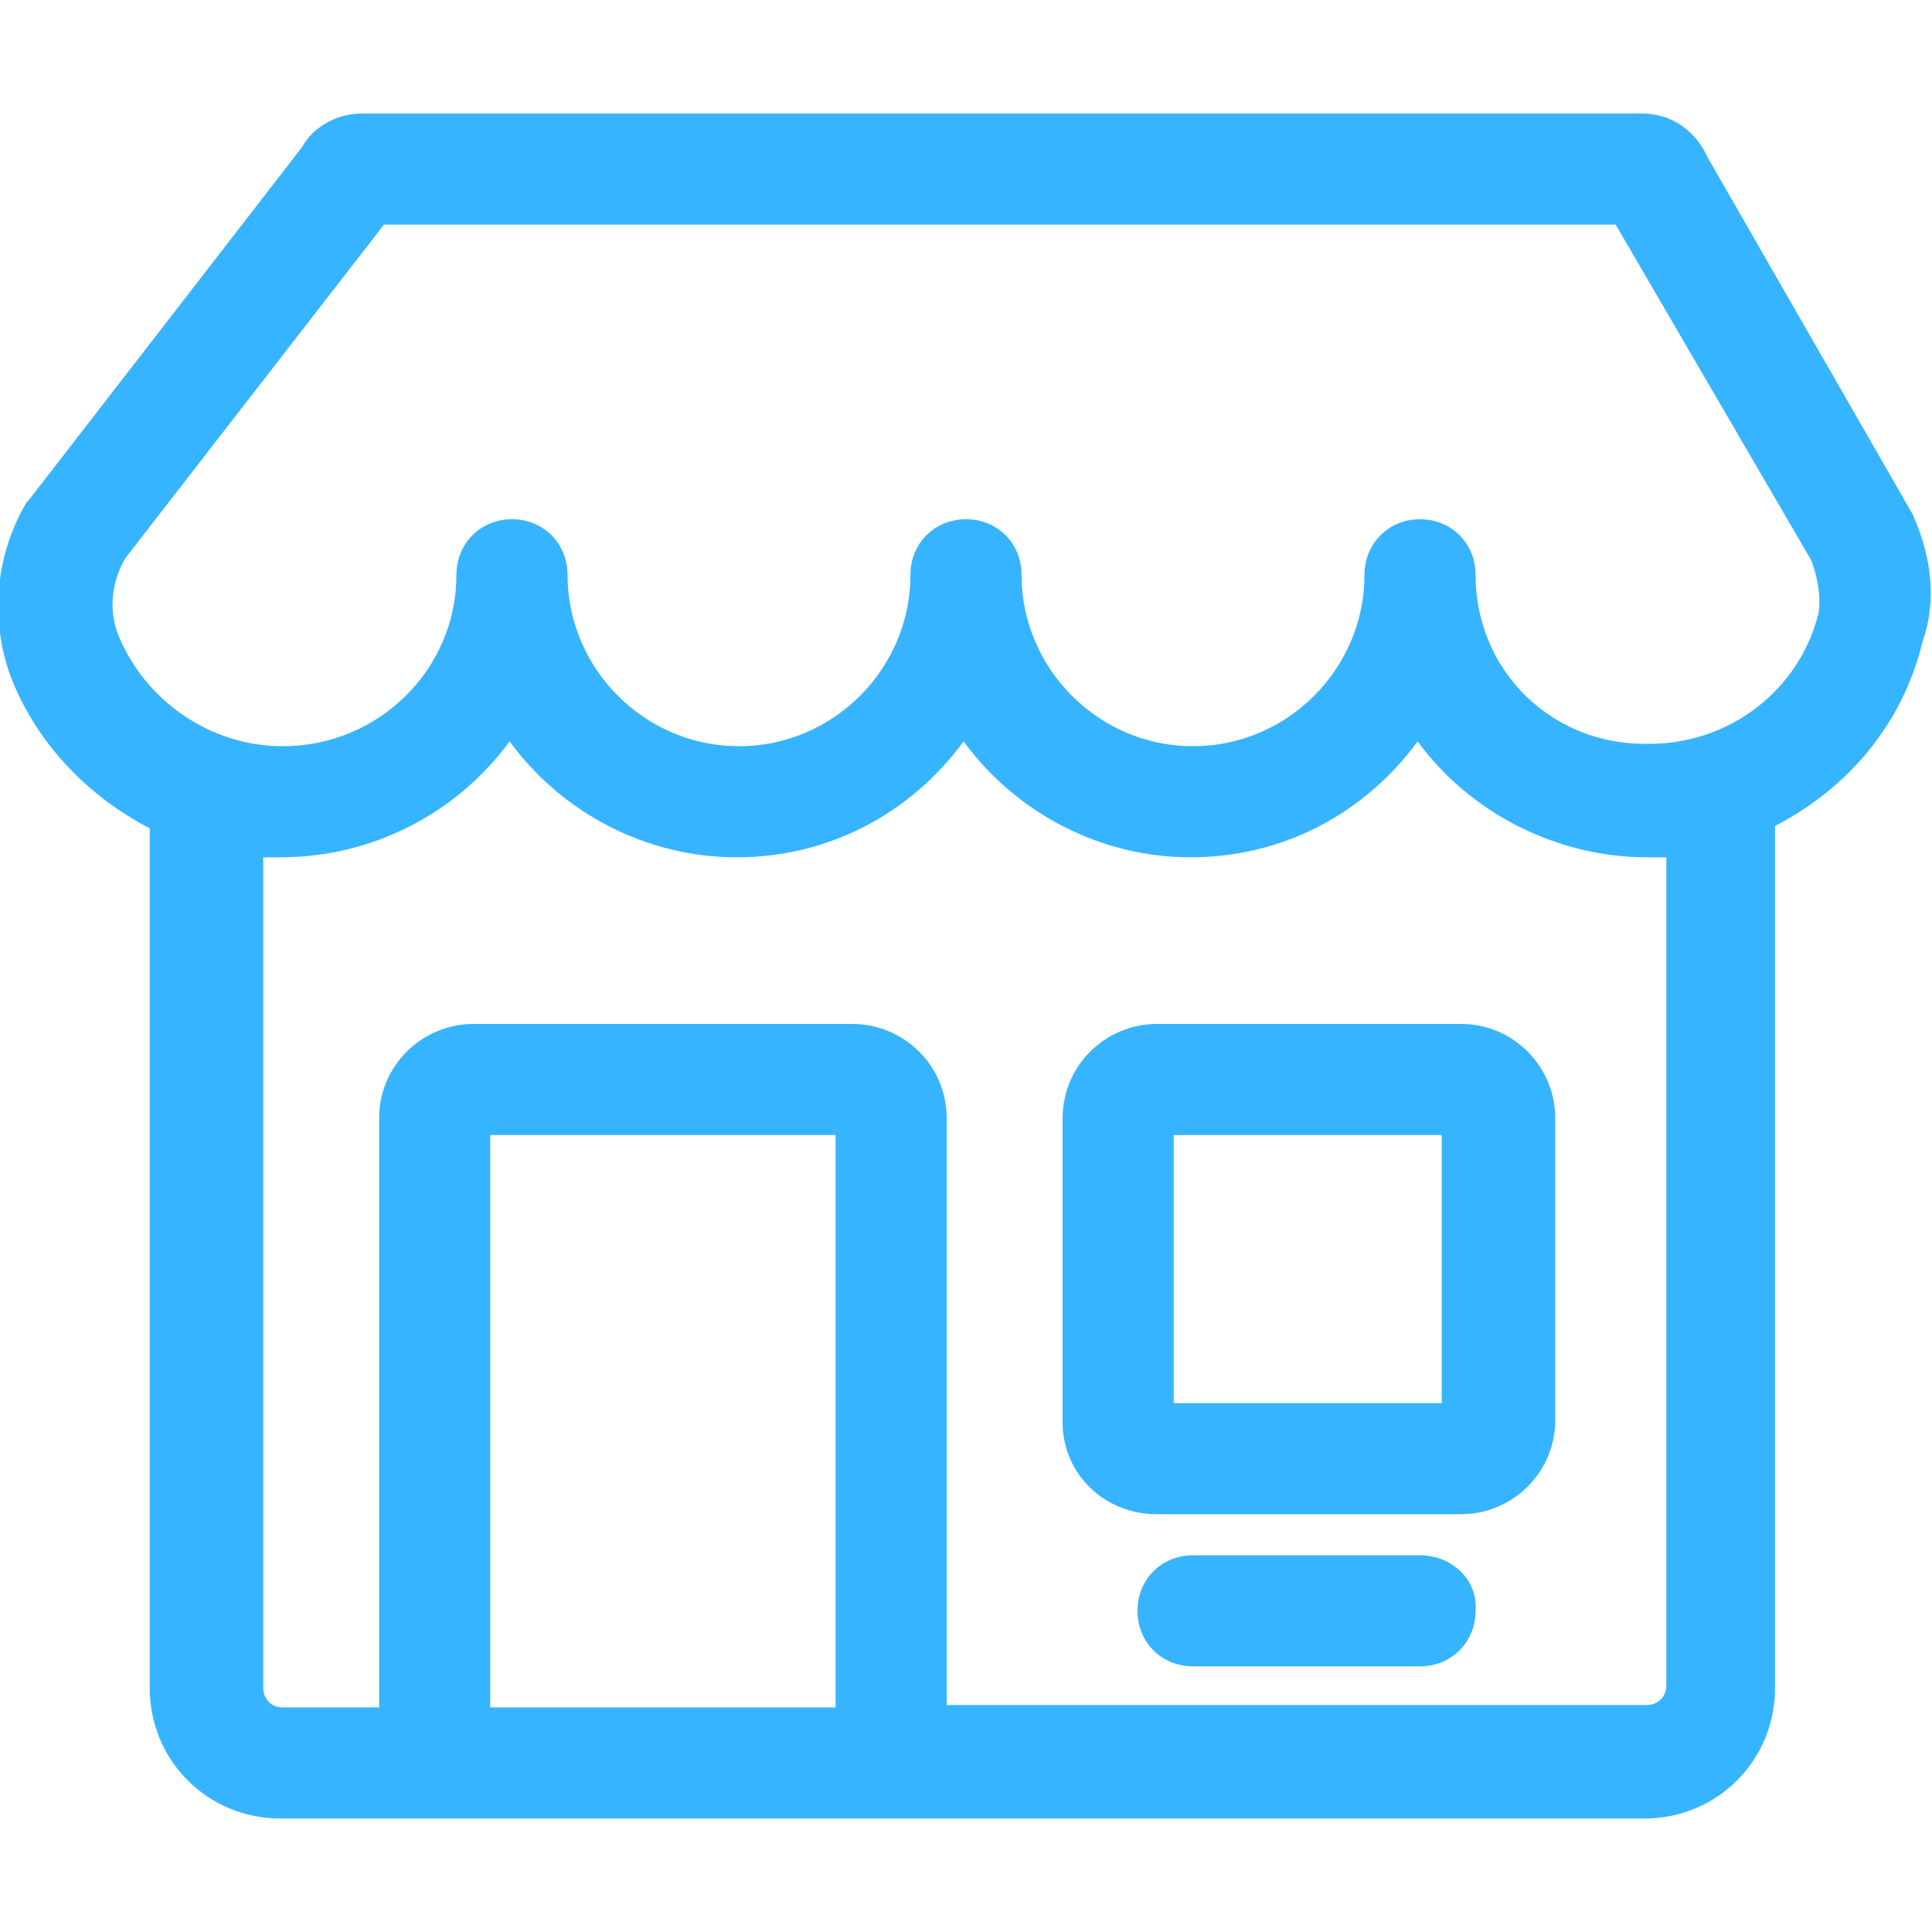 <?xml version="1.0" encoding="utf-8"?>
<!-- Generator: Adobe Illustrator 23.0.0, SVG Export Plug-In . SVG Version: 6.00 Build 0)  -->
<svg version="1.1" id="Capa_1" xmlns="http://www.w3.org/2000/svg" xmlns:xlink="http://www.w3.org/1999/xlink" x="0px" y="0px"
	 viewBox="0 0 80 80" style="enable-background:new 0 0 80 80;" xml:space="preserve">
<style type="text/css">
	.st0{fill:#37B4FF;}
</style>
<g>
	<path class="st0" d="M58.8,64.4h-9.4c-1.3,0-2.3,1-2.3,2.3c0,1.3,1,2.3,2.3,2.3h9.4c1.3,0,2.3-1,2.3-2.3
		C61.2,65.4,60.1,64.4,58.8,64.4z"/>
	<path class="st0" d="M79.2,21.3L70.7,6.5c-0.5-1.1-1.5-1.8-2.7-1.8H15c-1,0-2,0.5-2.5,1.4L1.2,20.7l-0.1,0.1
		c-1.3,2.2-1.5,4.8-0.7,7.1c1,2.7,3.1,5,5.8,6.4v35.6c0,3,2.4,5.4,5.4,5.4h56.5c3,0,5.4-2.4,5.4-5.4V34.2c3.1-1.6,5.3-4.3,6.1-7.6
		C80.2,24.9,80,23.1,79.2,21.3z M35.3,42.4H19.6c-2.1,0-3.9,1.7-3.9,3.9v24.4h-4c-0.5,0-0.8-0.4-0.8-0.8V35.5c0.2,0,0.5,0,0.7,0
		c3.8,0,7.3-1.8,9.5-4.8c2.2,3,5.7,4.8,9.4,4.8c3.8,0,7.2-1.8,9.4-4.8c2.2,3,5.7,4.8,9.4,4.8c3.8,0,7.2-1.8,9.4-4.8
		c2.2,3,5.8,4.8,9.5,4.8c0.3,0,0.5,0,0.8,0v34.3c0,0.5-0.4,0.8-0.8,0.8H39.2V46.3C39.2,44.1,37.4,42.4,35.3,42.4z M61.1,23.8
		c0-1.3-1-2.3-2.3-2.3c-1.3,0-2.3,1-2.3,2.3c0,3.9-3.2,7.1-7.1,7.1s-7.1-3.2-7.1-7.1c0-1.3-1-2.3-2.3-2.3c-1.3,0-2.3,1-2.3,2.3
		c0,3.9-3.2,7.1-7.1,7.1c-3.9,0-7.1-3.2-7.1-7.1c0-1.3-1-2.3-2.3-2.3c-1.3,0-2.3,1-2.3,2.3c0,3.9-3.2,7.1-7.2,7.1
		c-3,0-5.7-1.9-6.8-4.6c-0.4-1-0.3-2.2,0.3-3.2L15.9,9.3h51l8.1,13.9c0.3,0.8,0.4,1.6,0.3,2.2c-0.8,3.2-3.7,5.4-7,5.4
		C64.3,30.9,61.1,27.8,61.1,23.8z M34.6,47v23.7H20.3V47H34.6z"/>
	<path class="st0" d="M47.9,62.7h12.6c2.1,0,3.9-1.7,3.9-3.9V46.3c0-2.1-1.7-3.9-3.9-3.9H47.9c-2.1,0-3.9,1.7-3.9,3.9v12.6
		C44,61,45.7,62.7,47.9,62.7z M48.6,58.1V47h11.1v11.1H48.6z"/>
</g>
</svg>
